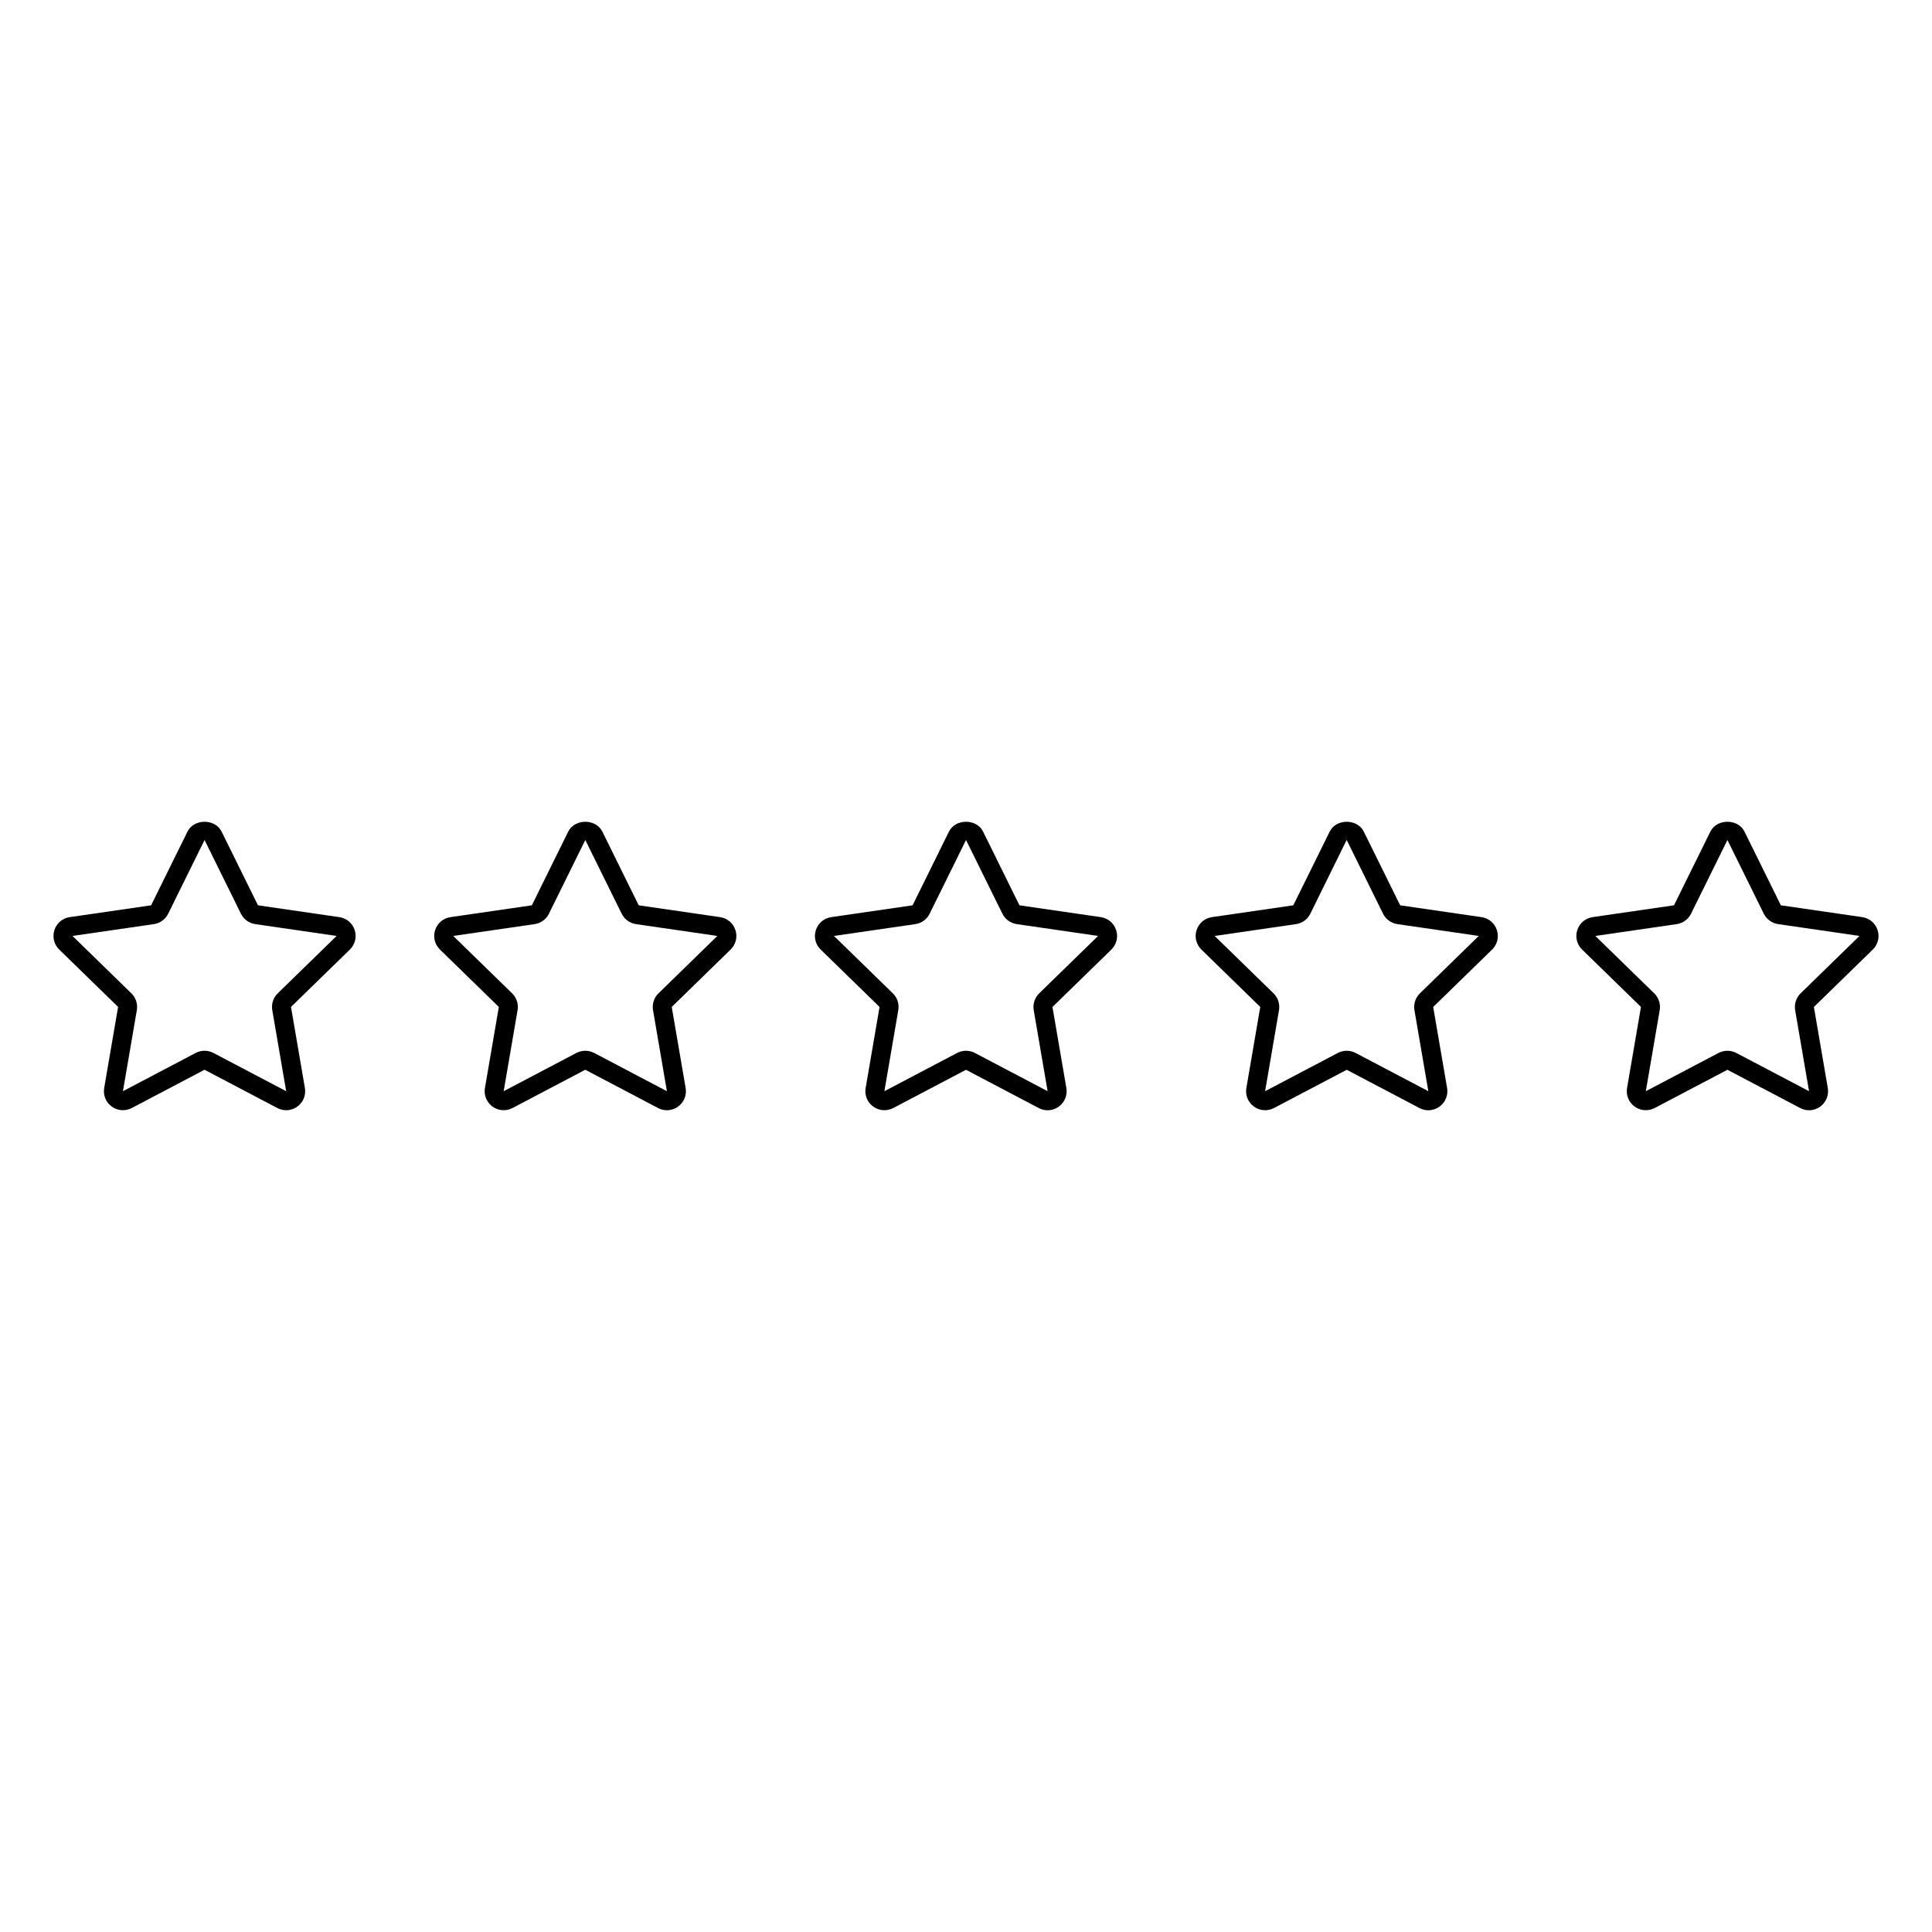 <?xml version="1.0" encoding="UTF-8"?>
<!-- Uploaded to: SVG Repo, www.svgrepo.com, Generator: SVG Repo Mixer Tools -->
<svg fill="#000000" width="800px" height="800px" version="1.1" viewBox="144 144 512 512" xmlns="http://www.w3.org/2000/svg">
 <path d="m641.58 390.48c-0.602-1.84-2.16-3.152-4.07-3.434l-21.562-3.133-9.645-19.543c-1.711-3.457-7.32-3.457-9.031 0v0.004l-9.648 19.539-21.559 3.133c-1.91 0.277-3.469 1.59-4.07 3.434-0.594 1.836-0.102 3.816 1.277 5.16l15.602 15.207-3.684 21.477c-0.324 1.902 0.441 3.789 2.004 4.926 1.551 1.137 3.59 1.277 5.309 0.391l19.285-10.141 19.285 10.145c0.742 0.391 1.551 0.582 2.348 0.582 1.043 0 2.082-0.328 2.961-0.973 1.559-1.137 2.328-3.019 2.004-4.926l-3.684-21.473 15.602-15.207c1.383-1.352 1.875-3.328 1.277-5.168zm-20.391 16.762c-1.188 1.156-1.73 2.824-1.457 4.461l3.684 21.477-19.293-10.145c-0.727-0.379-1.531-0.57-2.336-0.57-0.801 0-1.609 0.191-2.344 0.574l-19.285 10.141 3.684-21.484c0.277-1.629-0.27-3.297-1.457-4.453l-15.598-15.207 21.559-3.133c1.637-0.238 3.055-1.266 3.793-2.754l9.645-19.539 9.645 19.543c0.738 1.48 2.156 2.508 3.793 2.746l21.562 3.133zm-387.26-20.191-21.562-3.133-9.641-19.539c-1.711-3.465-7.324-3.465-9.039 0l-9.641 19.539-21.562 3.133c-1.91 0.277-3.473 1.59-4.066 3.426-0.598 1.836-0.109 3.816 1.273 5.164l15.605 15.207-3.684 21.48c-0.328 1.898 0.441 3.789 2.004 4.926 1.566 1.133 3.598 1.277 5.305 0.383l19.285-10.141 19.289 10.145c0.742 0.391 1.543 0.582 2.344 0.582 1.043 0 2.078-0.328 2.965-0.973 1.559-1.137 2.324-3.019 1.996-4.926l-3.684-21.473 15.602-15.207c1.387-1.348 1.875-3.324 1.277-5.164-0.594-1.84-2.152-3.152-4.066-3.43zm-16.328 20.195c-1.188 1.16-1.723 2.824-1.445 4.457l3.684 21.477-19.293-10.145c-0.734-0.383-1.535-0.57-2.336-0.57-0.809 0-1.609 0.191-2.348 0.574l-19.285 10.141 3.684-21.477c0.281-1.633-0.258-3.297-1.445-4.461l-15.605-15.207 21.566-3.133c1.641-0.242 3.055-1.27 3.789-2.754l9.645-19.539 9.641 19.539c0.73 1.484 2.148 2.516 3.793 2.754l21.562 3.133zm319.02-20.195-21.562-3.133-9.645-19.539v-0.004c-1.711-3.457-7.32-3.461-9.031 0.004l-9.648 19.539-21.559 3.133c-1.91 0.277-3.469 1.59-4.07 3.434-0.594 1.836-0.102 3.816 1.277 5.16l15.602 15.207-3.684 21.477c-0.324 1.902 0.441 3.789 2.004 4.926 1.551 1.137 3.586 1.277 5.309 0.391l19.285-10.141 19.285 10.145c0.742 0.391 1.551 0.582 2.348 0.582 1.043 0 2.082-0.328 2.961-0.973 1.559-1.137 2.328-3.019 2.004-4.926l-3.684-21.473 15.602-15.207c1.383-1.348 1.875-3.324 1.277-5.164-0.602-1.848-2.164-3.16-4.07-3.438zm-16.324 20.191c-1.188 1.156-1.73 2.824-1.457 4.461l3.684 21.477-19.293-10.145c-0.727-0.379-1.531-0.57-2.336-0.57-0.801 0-1.609 0.191-2.344 0.574l-19.285 10.141 3.684-21.484c0.277-1.629-0.27-3.297-1.457-4.453l-15.598-15.207 21.559-3.133c1.637-0.238 3.055-1.266 3.793-2.754l9.633-19.555 9.652 19.562c0.738 1.48 2.156 2.508 3.793 2.746l21.562 3.133zm-84.57-20.191-21.562-3.133-9.641-19.539c-1.711-3.465-7.324-3.465-9.039 0l-9.641 19.539-21.562 3.133c-1.914 0.277-3.473 1.59-4.07 3.434-0.598 1.836-0.109 3.816 1.273 5.16l15.605 15.207-3.684 21.477c-0.328 1.902 0.438 3.789 1.996 4.926 1.562 1.133 3.594 1.277 5.312 0.391l19.285-10.141 19.285 10.145c0.742 0.391 1.551 0.582 2.348 0.582 1.043 0 2.082-0.328 2.961-0.973 1.559-1.137 2.328-3.019 2.004-4.926l-3.684-21.473 15.602-15.207c1.383-1.348 1.875-3.324 1.277-5.164-0.598-1.848-2.16-3.16-4.066-3.438zm-16.324 20.191c-1.188 1.156-1.73 2.824-1.457 4.461l3.684 21.477-19.289-10.145c-0.734-0.379-1.535-0.57-2.336-0.57-0.805 0-1.609 0.191-2.348 0.574l-19.285 10.141 3.684-21.477c0.281-1.633-0.258-3.297-1.445-4.461l-15.605-15.207 21.566-3.133c1.641-0.242 3.059-1.273 3.789-2.754l9.645-19.539 9.645 19.543c0.738 1.48 2.156 2.508 3.793 2.746l21.562 3.133zm-84.574-20.191-21.562-3.133-9.641-19.539c-1.711-3.465-7.324-3.465-9.039 0l-9.641 19.539-21.562 3.133c-1.91 0.277-3.473 1.59-4.066 3.426-0.598 1.836-0.109 3.816 1.273 5.164l15.605 15.207-3.684 21.48c-0.328 1.898 0.441 3.789 2.004 4.926 1.566 1.133 3.594 1.277 5.305 0.383l19.285-10.141 19.289 10.145c0.742 0.391 1.543 0.582 2.344 0.582 1.043 0 2.078-0.328 2.965-0.973 1.559-1.137 2.324-3.019 1.996-4.926l-3.684-21.473 15.602-15.207c1.387-1.348 1.875-3.324 1.277-5.164-0.594-1.84-2.152-3.152-4.066-3.43zm-16.328 20.195c-1.188 1.16-1.723 2.824-1.445 4.457l3.684 21.477-19.293-10.145c-0.734-0.383-1.535-0.57-2.336-0.57-0.809 0-1.609 0.191-2.348 0.574l-19.285 10.141 3.684-21.477c0.281-1.633-0.258-3.297-1.445-4.461l-15.605-15.207 21.566-3.133c1.641-0.242 3.059-1.273 3.789-2.754l9.645-19.539 9.641 19.539c0.73 1.484 2.148 2.516 3.793 2.754l21.562 3.133z"/>
</svg>